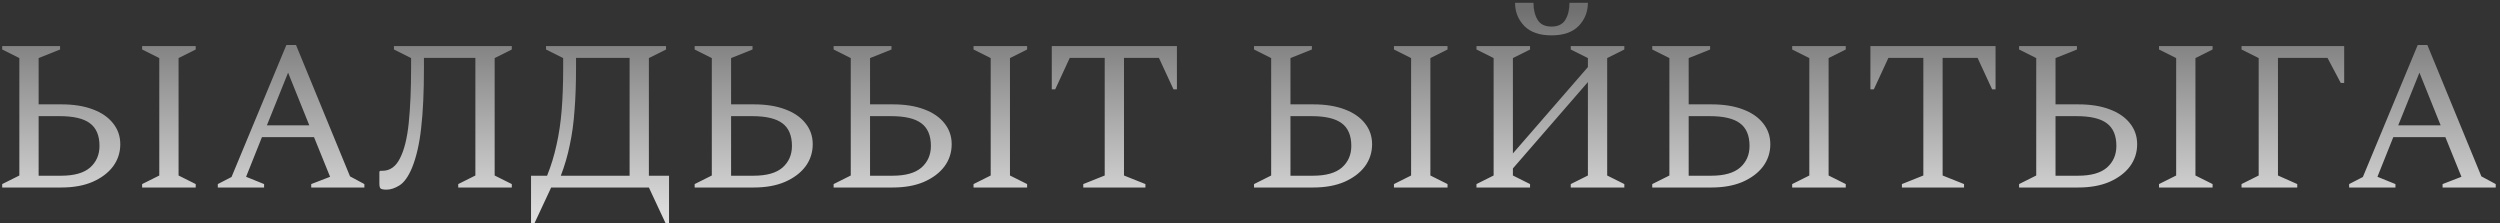 <?xml version="1.0" encoding="UTF-8"?> <svg xmlns="http://www.w3.org/2000/svg" width="280" height="25" viewBox="0 0 280 25" fill="none"><rect x="0" y="0" width="280" height="25" fill="#333333" stroke="none"/> <path d="M6.872 21H0.247V20.616L2.167 19.656V6.504L0.247 5.544V5.16H6.728V5.544L4.327 6.504V11.688H6.896C8.239 11.688 9.399 11.872 10.376 12.24C11.367 12.608 12.127 13.128 12.655 13.8C13.2 14.472 13.472 15.256 13.472 16.152C13.472 17.08 13.2 17.912 12.655 18.648C12.111 19.368 11.344 19.944 10.351 20.376C9.376 20.792 8.216 21 6.872 21ZM6.679 13.008H4.327V19.68H6.848C8.303 19.68 9.383 19.376 10.088 18.768C10.791 18.144 11.143 17.336 11.143 16.344C11.143 15.176 10.784 14.328 10.063 13.8C9.36 13.272 8.232 13.008 6.679 13.008ZM15.919 21V20.616L17.84 19.656V6.504L15.919 5.544V5.16H21.919V5.544L20 6.504V19.656L21.919 20.616V21H15.919ZM24.394 21V20.616L25.93 19.824L32.074 5.04H33.154L39.202 19.752L40.81 20.616V21H34.858V20.616L36.97 19.8L35.17 15.36H29.338L27.562 19.8L29.578 20.616V21H24.394ZM29.89 14.04H34.642L32.266 8.136L29.89 14.04ZM51.322 21V20.616L53.242 19.656V6.48H47.482V7.656C47.482 10.312 47.378 12.536 47.17 14.328C46.978 16.104 46.634 17.6 46.138 18.816C45.722 19.792 45.258 20.44 44.746 20.76C44.234 21.08 43.754 21.24 43.306 21.24C42.938 21.24 42.706 21.192 42.61 21.096C42.53 21 42.49 20.816 42.49 20.544V19.224L42.586 19.128H42.826C43.674 19.128 44.33 18.664 44.794 17.736C45.274 16.808 45.602 15.488 45.778 13.776C45.954 12.048 46.042 10.008 46.042 7.656V6.504L44.122 5.544V5.16H57.322V5.544L55.402 6.504V19.656L57.322 20.616V21H51.322ZM61.155 5.544V5.16H74.595V5.544L72.675 6.504V19.68H74.931V25.008H74.547L72.675 21H61.731L59.859 25.008H59.475V19.68H61.275C61.723 18.56 62.075 17.408 62.331 16.224C62.603 15.024 62.795 13.728 62.907 12.336C63.019 10.944 63.075 9.384 63.075 7.656V6.504L61.155 5.544ZM70.515 19.68V6.48H64.515V7.656C64.515 9.4 64.459 10.968 64.347 12.36C64.251 13.752 64.075 15.04 63.819 16.224C63.579 17.408 63.243 18.56 62.811 19.68H70.515ZM84.426 21H77.802V20.616L79.722 19.656V6.504L77.802 5.544V5.16H84.282V5.544L81.882 6.504V11.688H84.45C85.794 11.688 86.954 11.872 87.93 12.24C88.922 12.608 89.682 13.128 90.21 13.8C90.754 14.472 91.026 15.256 91.026 16.152C91.026 17.08 90.754 17.912 90.21 18.648C89.666 19.368 88.898 19.944 87.906 20.376C86.93 20.792 85.77 21 84.426 21ZM84.234 13.008H81.882V19.68H84.402C85.858 19.68 86.938 19.376 87.642 18.768C88.346 18.144 88.698 17.336 88.698 16.344C88.698 15.176 88.338 14.328 87.618 13.8C86.914 13.272 85.786 13.008 84.234 13.008ZM99.989 21H93.365V20.616L95.285 19.656V6.504L93.365 5.544V5.16H99.845V5.544L97.445 6.504V11.688H100.013C101.357 11.688 102.517 11.872 103.493 12.24C104.485 12.608 105.245 13.128 105.773 13.8C106.317 14.472 106.589 15.256 106.589 16.152C106.589 17.08 106.317 17.912 105.773 18.648C105.229 19.368 104.461 19.944 103.469 20.376C102.493 20.792 101.333 21 99.989 21ZM99.797 13.008H97.445V19.68H99.965C101.421 19.68 102.501 19.376 103.205 18.768C103.909 18.144 104.261 17.336 104.261 16.344C104.261 15.176 103.901 14.328 103.181 13.8C102.477 13.272 101.349 13.008 99.797 13.008ZM109.037 21V20.616L110.957 19.656V6.504L109.037 5.544V5.16H115.037V5.544L113.117 6.504V19.656L115.037 20.616V21H109.037ZM121.327 21V20.616L123.727 19.656V6.48H119.815L118.183 10.008H117.799V5.16H131.815V10.008H131.431L129.799 6.48H125.887V19.656L128.287 20.616V21H121.327ZM147.075 21H140.451V20.616L142.371 19.656V6.504L140.451 5.544V5.16H146.931V5.544L144.531 6.504V11.688H147.099C148.443 11.688 149.603 11.872 150.579 12.24C151.571 12.608 152.331 13.128 152.859 13.8C153.403 14.472 153.675 15.256 153.675 16.152C153.675 17.08 153.403 17.912 152.859 18.648C152.315 19.368 151.547 19.944 150.555 20.376C149.579 20.792 148.419 21 147.075 21ZM146.883 13.008H144.531V19.68H147.051C148.507 19.68 149.587 19.376 150.291 18.768C150.995 18.144 151.347 17.336 151.347 16.344C151.347 15.176 150.987 14.328 150.267 13.8C149.563 13.272 148.435 13.008 146.883 13.008ZM156.123 21V20.616L158.043 19.656V6.504L156.123 5.544V5.16H162.123V5.544L160.203 6.504V19.656L162.123 20.616V21H156.123ZM165.365 21V20.616L167.285 19.656V6.504L165.365 5.544V5.16H171.365V5.544L169.445 6.504V17.184L177.845 7.512V6.504L175.925 5.544V5.16H181.925V5.544L180.005 6.504V19.656L181.925 20.616V21H175.925V20.616L177.845 19.656V9.192L169.445 18.864V19.656L171.365 20.616V21H165.365ZM173.765 3.96C172.421 3.96 171.405 3.608 170.717 2.904C170.029 2.184 169.685 1.32 169.685 0.312H171.749C171.749 1.064 171.901 1.696 172.205 2.208C172.509 2.72 173.029 2.976 173.765 2.976C174.501 2.976 175.021 2.72 175.325 2.208C175.629 1.696 175.781 1.064 175.781 0.312H177.845C177.845 1.32 177.501 2.184 176.813 2.904C176.125 3.608 175.109 3.96 173.765 3.96ZM191.676 21H185.052V20.616L186.972 19.656V6.504L185.052 5.544V5.16H191.532V5.544L189.132 6.504V11.688H191.7C193.044 11.688 194.204 11.872 195.18 12.24C196.172 12.608 196.932 13.128 197.46 13.8C198.004 14.472 198.276 15.256 198.276 16.152C198.276 17.08 198.004 17.912 197.46 18.648C196.916 19.368 196.148 19.944 195.156 20.376C194.18 20.792 193.02 21 191.676 21ZM191.484 13.008H189.132V19.68H191.652C193.108 19.68 194.188 19.376 194.892 18.768C195.596 18.144 195.948 17.336 195.948 16.344C195.948 15.176 195.588 14.328 194.868 13.8C194.164 13.272 193.036 13.008 191.484 13.008ZM200.724 21V20.616L202.644 19.656V6.504L200.724 5.544V5.16H206.724V5.544L204.804 6.504V19.656L206.724 20.616V21H200.724ZM213.014 21V20.616L215.414 19.656V6.48H211.502L209.87 10.008H209.486V5.16H223.502V10.008H223.118L221.486 6.48H217.574V19.656L219.974 20.616V21H213.014ZM232.762 21H226.138V20.616L228.058 19.656V6.504L226.138 5.544V5.16H232.618V5.544L230.218 6.504V11.688H232.786C234.13 11.688 235.29 11.872 236.266 12.24C237.258 12.608 238.018 13.128 238.546 13.8C239.09 14.472 239.362 15.256 239.362 16.152C239.362 17.08 239.09 17.912 238.546 18.648C238.002 19.368 237.234 19.944 236.242 20.376C235.266 20.792 234.106 21 232.762 21ZM232.57 13.008H230.218V19.68H232.738C234.194 19.68 235.274 19.376 235.978 18.768C236.682 18.144 237.034 17.336 237.034 16.344C237.034 15.176 236.674 14.328 235.954 13.8C235.25 13.272 234.122 13.008 232.57 13.008ZM241.81 21V20.616L243.73 19.656V6.504L241.81 5.544V5.16H247.81V5.544L245.89 6.504V19.656L247.81 20.616V21H241.81ZM251.052 21V20.616L252.972 19.656V6.504L251.052 5.544V5.16H262.548V9.288H262.164L260.676 6.48H255.132V19.656L257.292 20.616V21H251.052ZM263.104 21V20.616L264.641 19.824L270.785 5.04H271.865L277.913 19.752L279.521 20.616V21H273.569V20.616L275.681 19.8L273.881 15.36H268.049L266.273 19.8L268.289 20.616V21H263.104ZM268.601 14.04H273.353L270.977 8.136L268.601 14.04Z" fill="url(#paint0_linear_4001_859)"></path> <defs> <linearGradient id="paint0_linear_4001_859" x1="139.5" y1="1" x2="139.5" y2="27" gradientUnits="userSpaceOnUse"> <stop stop-color="#717070"></stop> <stop offset="1" stop-color="#EBEBEB"></stop> </linearGradient> </defs> </svg> 